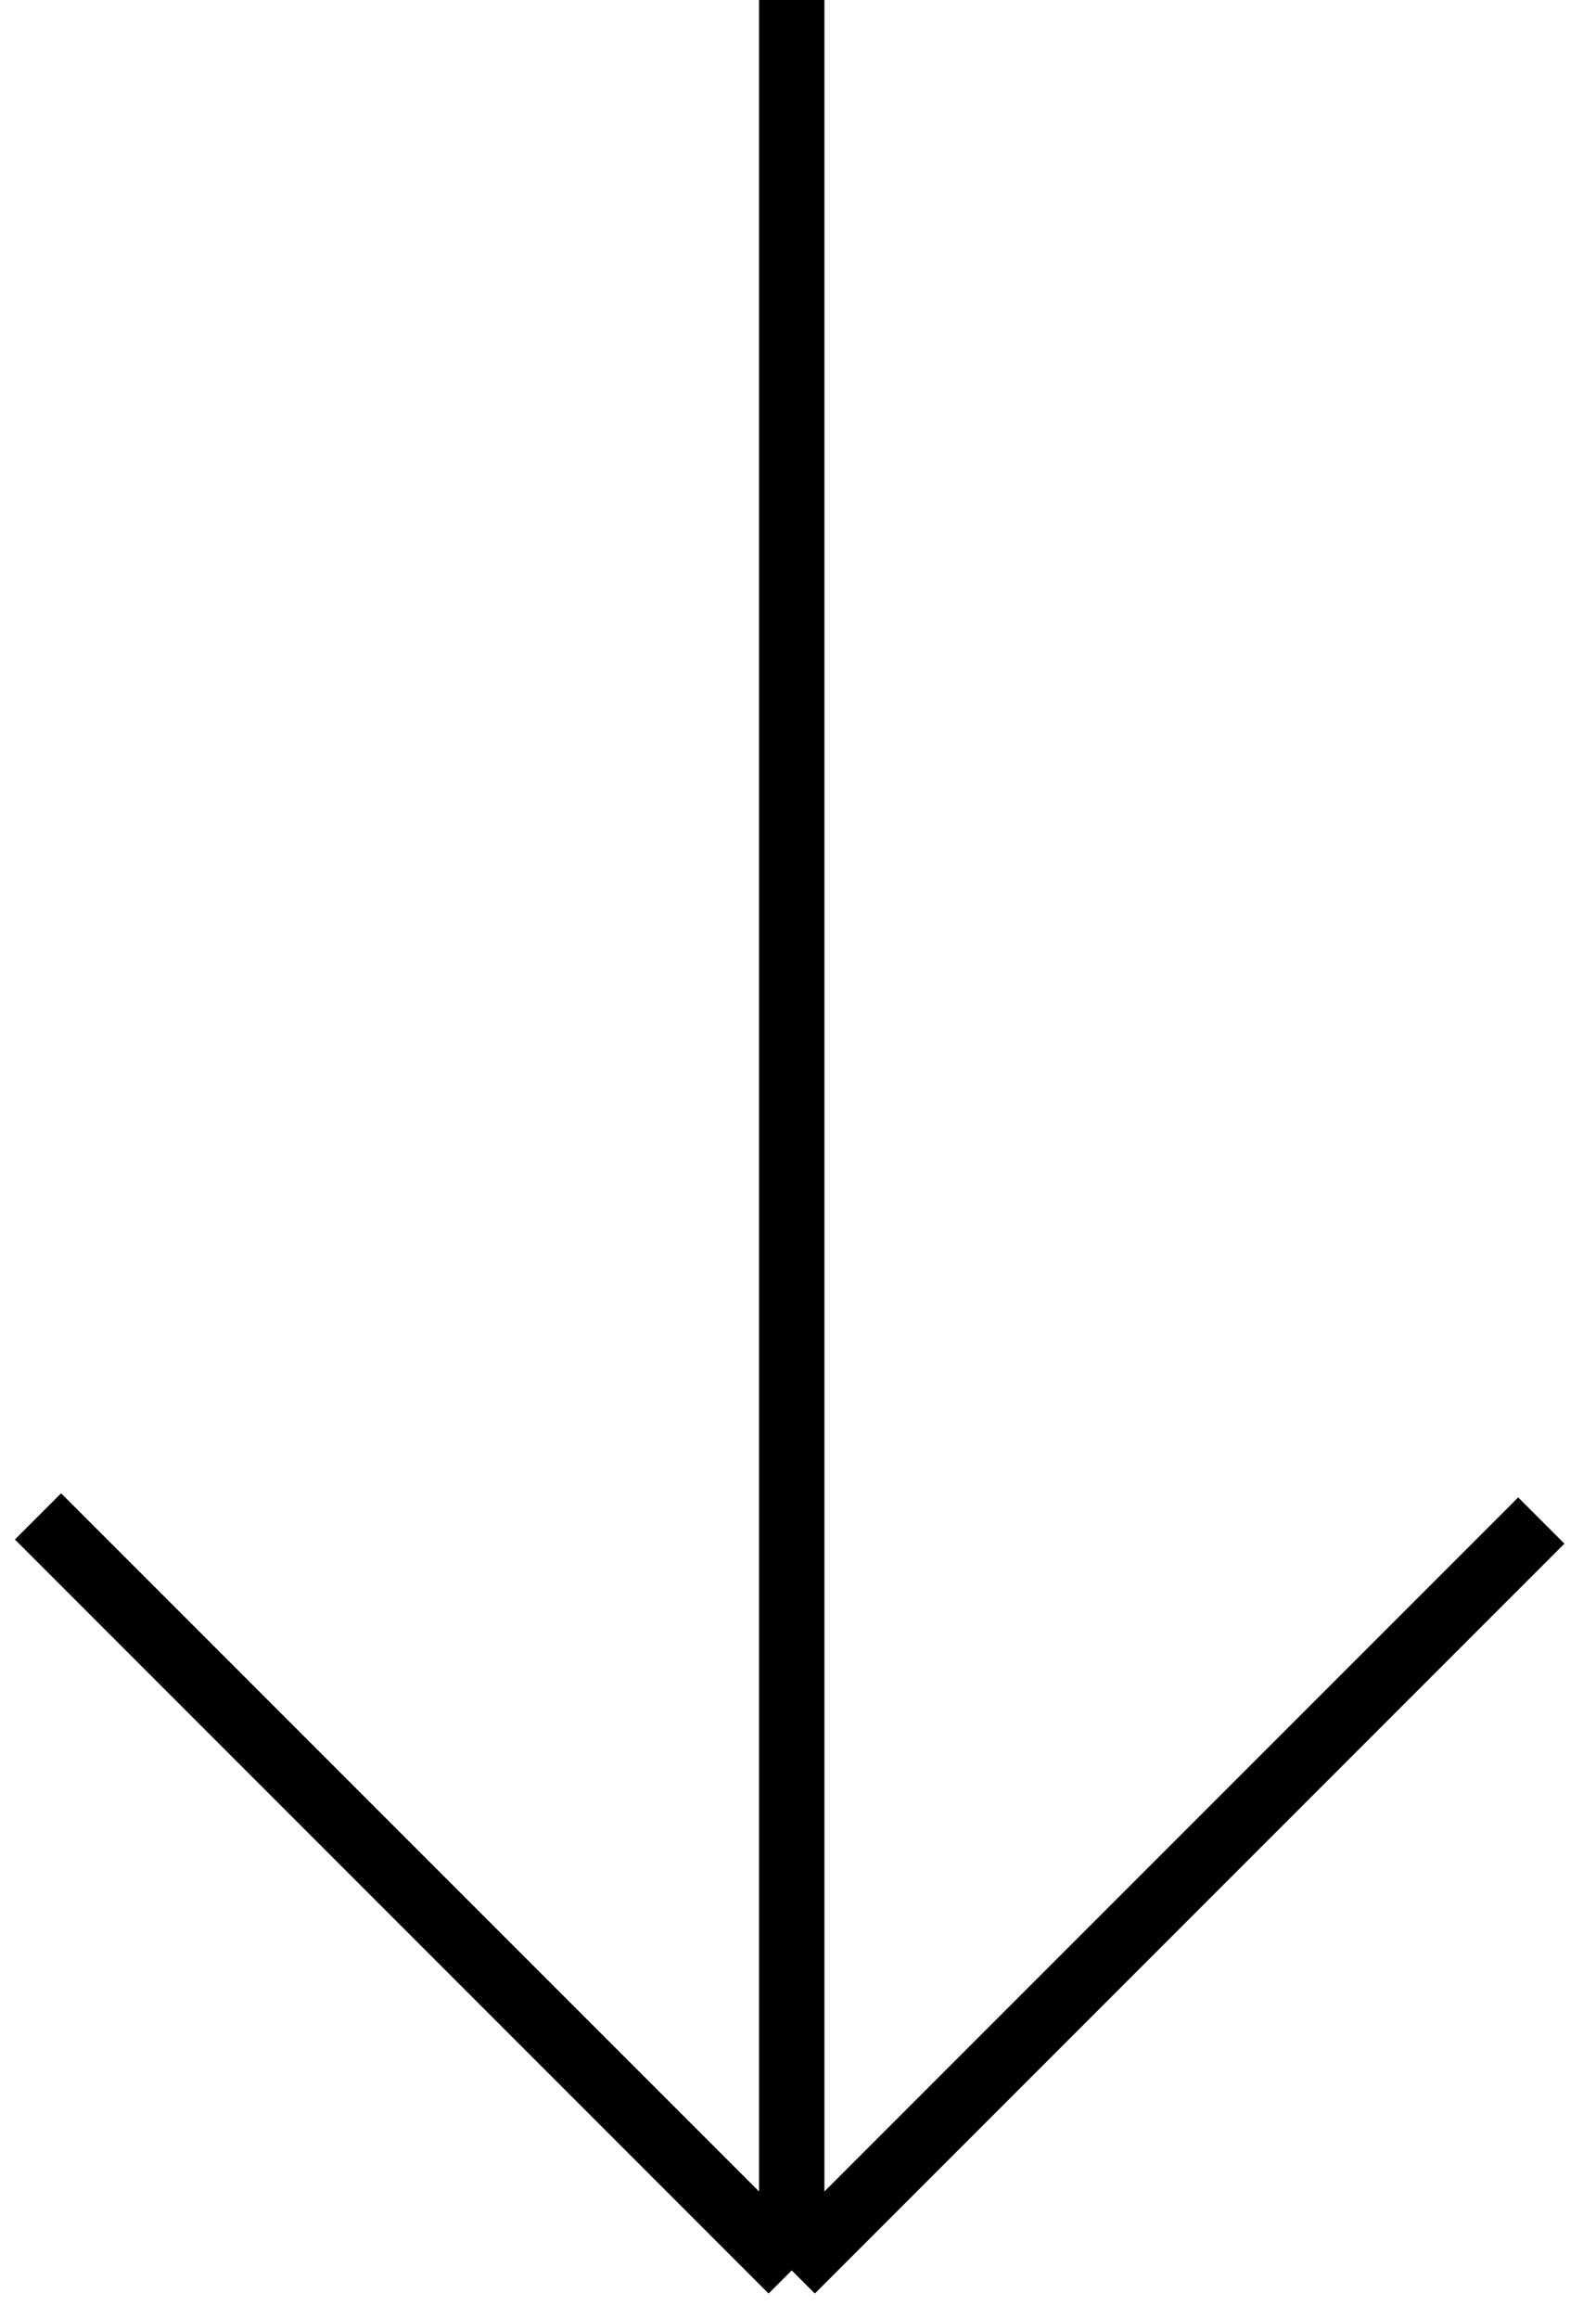 <?xml version="1.0" encoding="UTF-8"?> <svg xmlns="http://www.w3.org/2000/svg" width="42" height="61" viewBox="0 0 42 61" fill="none"> <path d="M20.835 0V59.723M20.835 59.723L40.561 39.997M20.835 59.723L1 39.888" stroke="black" stroke-width="1.72"></path> </svg> 